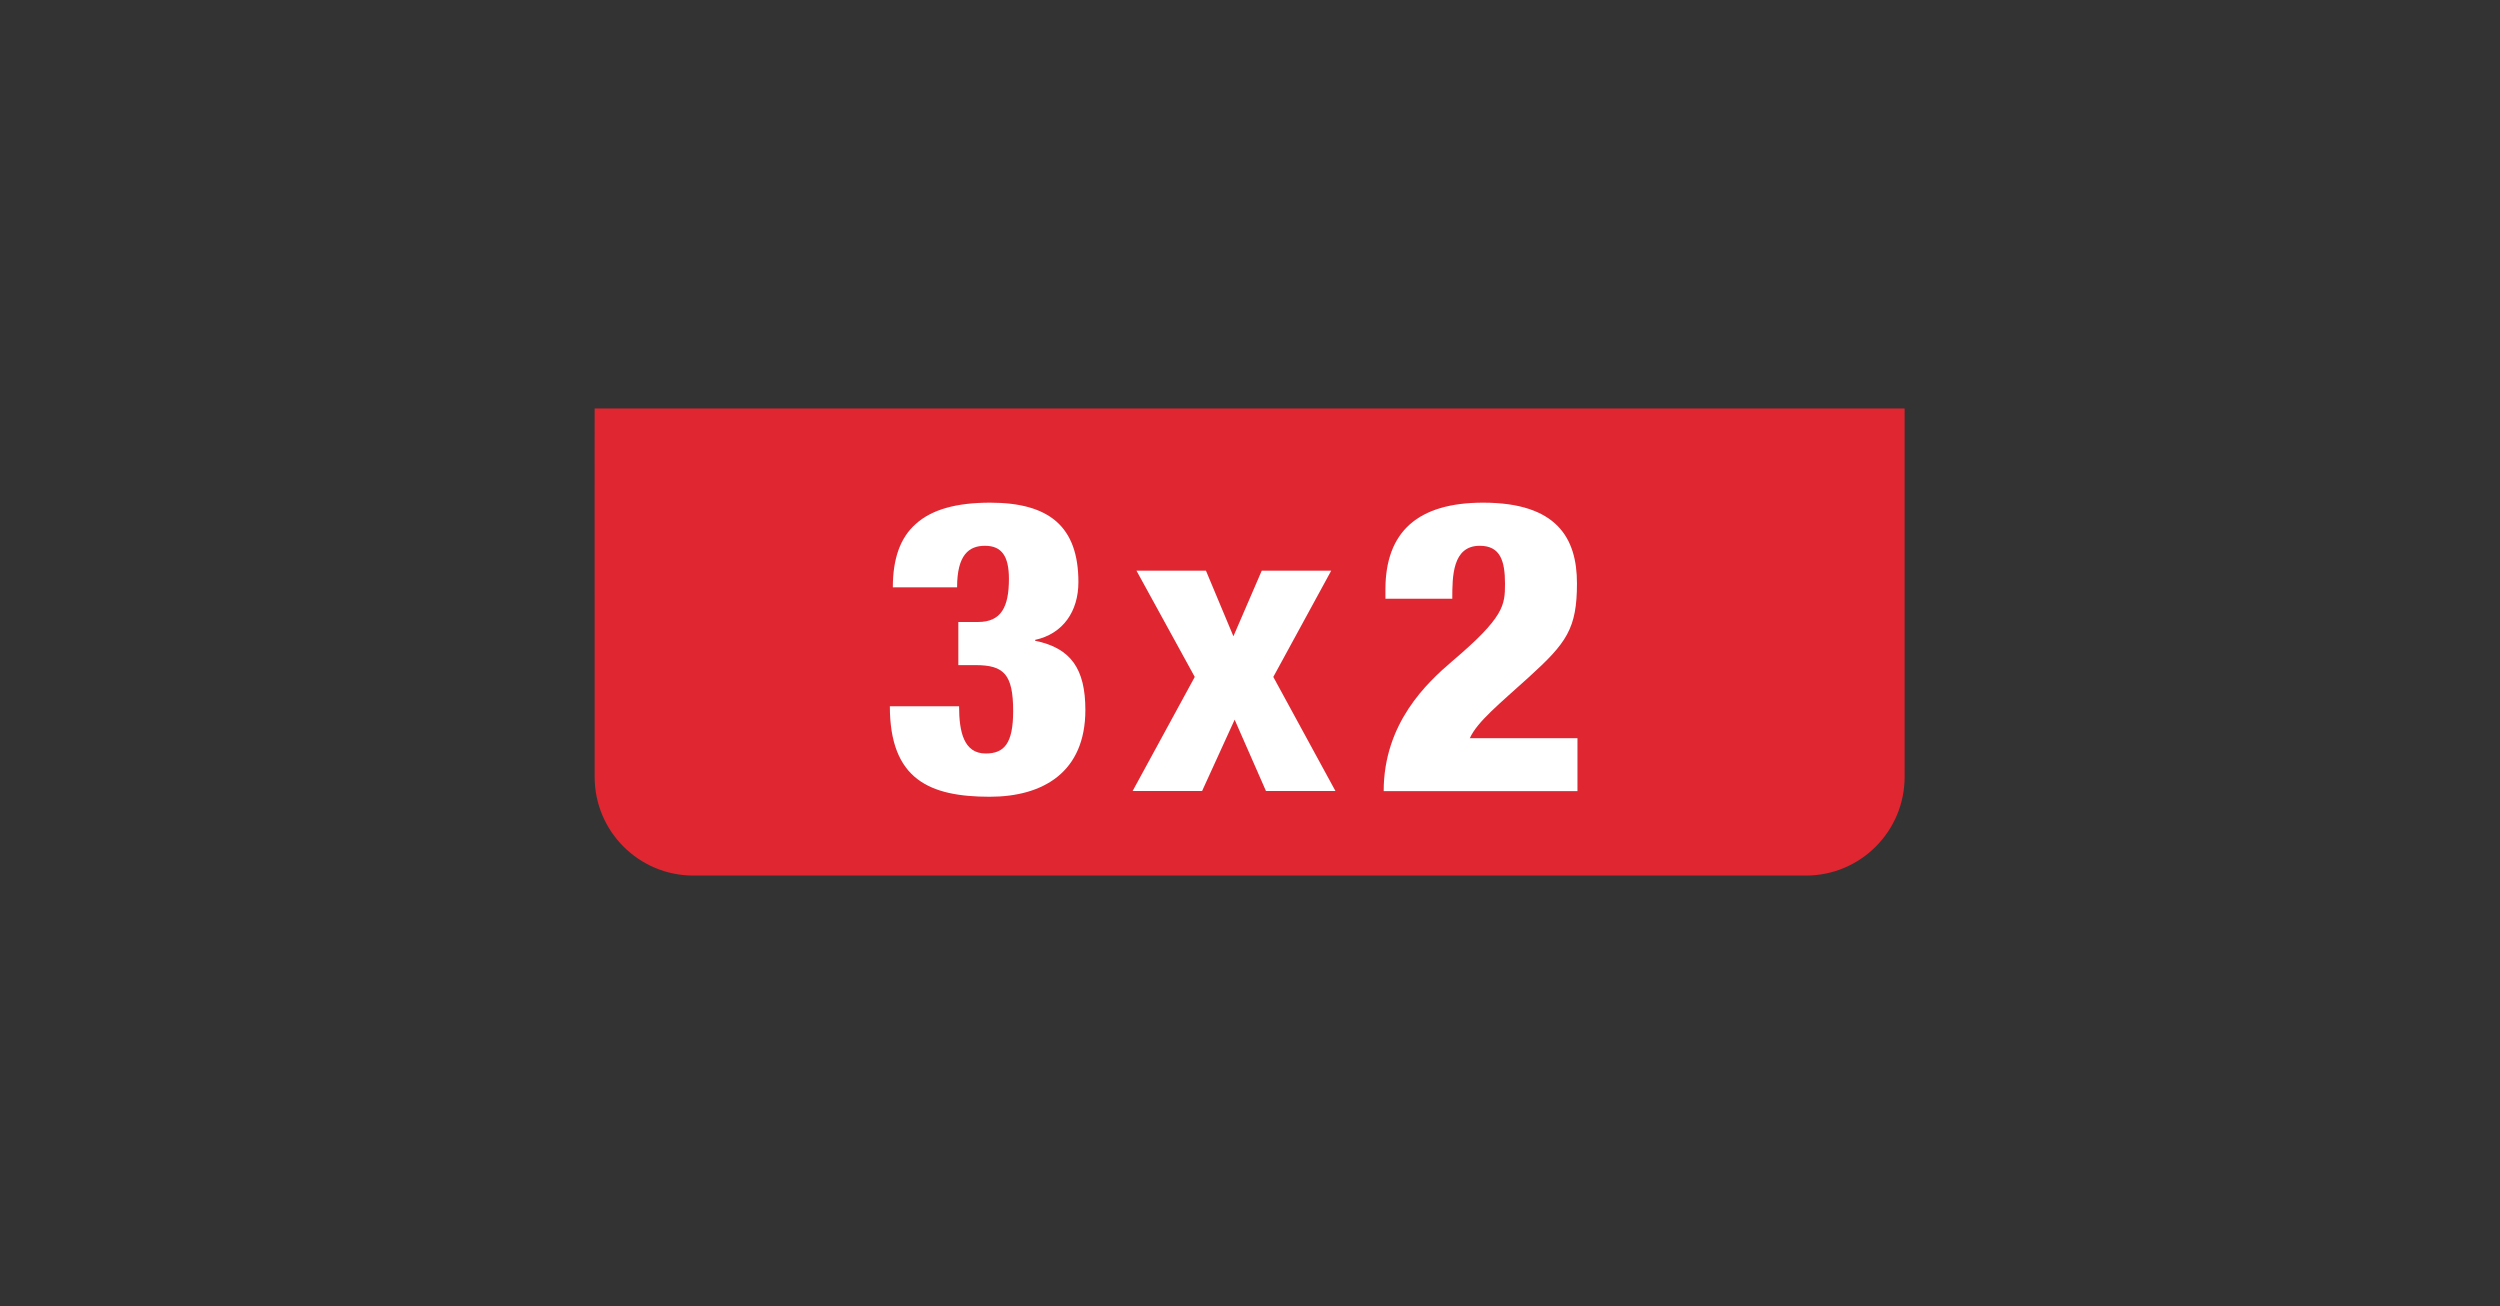 <?xml version="1.0" encoding="UTF-8"?><svg id="Capa_1" xmlns="http://www.w3.org/2000/svg" viewBox="0 0 201.13 105.11"><rect x="0" y="0" width="201.13" height="105.11" fill="#333333" stroke="none"/><defs><style>.cls-1{fill:#fff;}.cls-2{fill:#e02631;}</style></defs><path class="cls-2" d="M47.84,53.87v8.63c0,4.39,3.56,7.94,7.94,7.94h89.51c4.39,0,7.94-3.56,7.94-7.94v-8.56h0v-21.08H47.84s-.01,1.57,0,21.02Z"/><path class="cls-1" d="M77.16,56.82c0,2.06.38,3.8,2.14,3.8,1.48,0,2.21-.79,2.21-3.41,0-2.98-.76-3.7-3.03-3.7h-1.38v-3.47h1.59c1.86,0,2.48-1.21,2.48-3.47,0-1.84-.59-2.66-1.93-2.66-1.28,0-2.24.72-2.24,3.34h-5.17c0-2.29.59-4,1.86-5.11,1.28-1.15,3.24-1.7,5.97-1.7,4.76,0,7.1,1.93,7.1,6.39,0,2.36-1.24,4.16-3.48,4.65v.07c2.9.59,4.04,2.29,4.04,5.57,0,5.01-3.41,6.98-7.69,6.98-4.83,0-8.04-1.38-8.04-7.28h5.59Z"/><path class="cls-1" d="M96.12,54.46l-4.69-8.55h5.59l2.21,5.28,2.28-5.28h5.59l-4.66,8.55,5,9.18h-5.59l-2.52-5.74-2.62,5.74h-5.59l5-9.18Z"/><path class="cls-1" d="M111.46,48.17v-.75c0-4.65,2.62-6.98,7.86-6.98,5.93,0,7.55,2.85,7.55,6.49s-.83,4.79-3.86,7.54c-2.38,2.16-4.17,3.6-4.76,4.92h8.66v4.26h-15.59c0-5.47,3.48-8.72,5.52-10.46,4.17-3.54,4.24-4.49,4.24-6.23,0-1.84-.38-3.05-2.03-3.05-2.21,0-2.21,2.49-2.21,4.26h-5.38Z"/></svg>